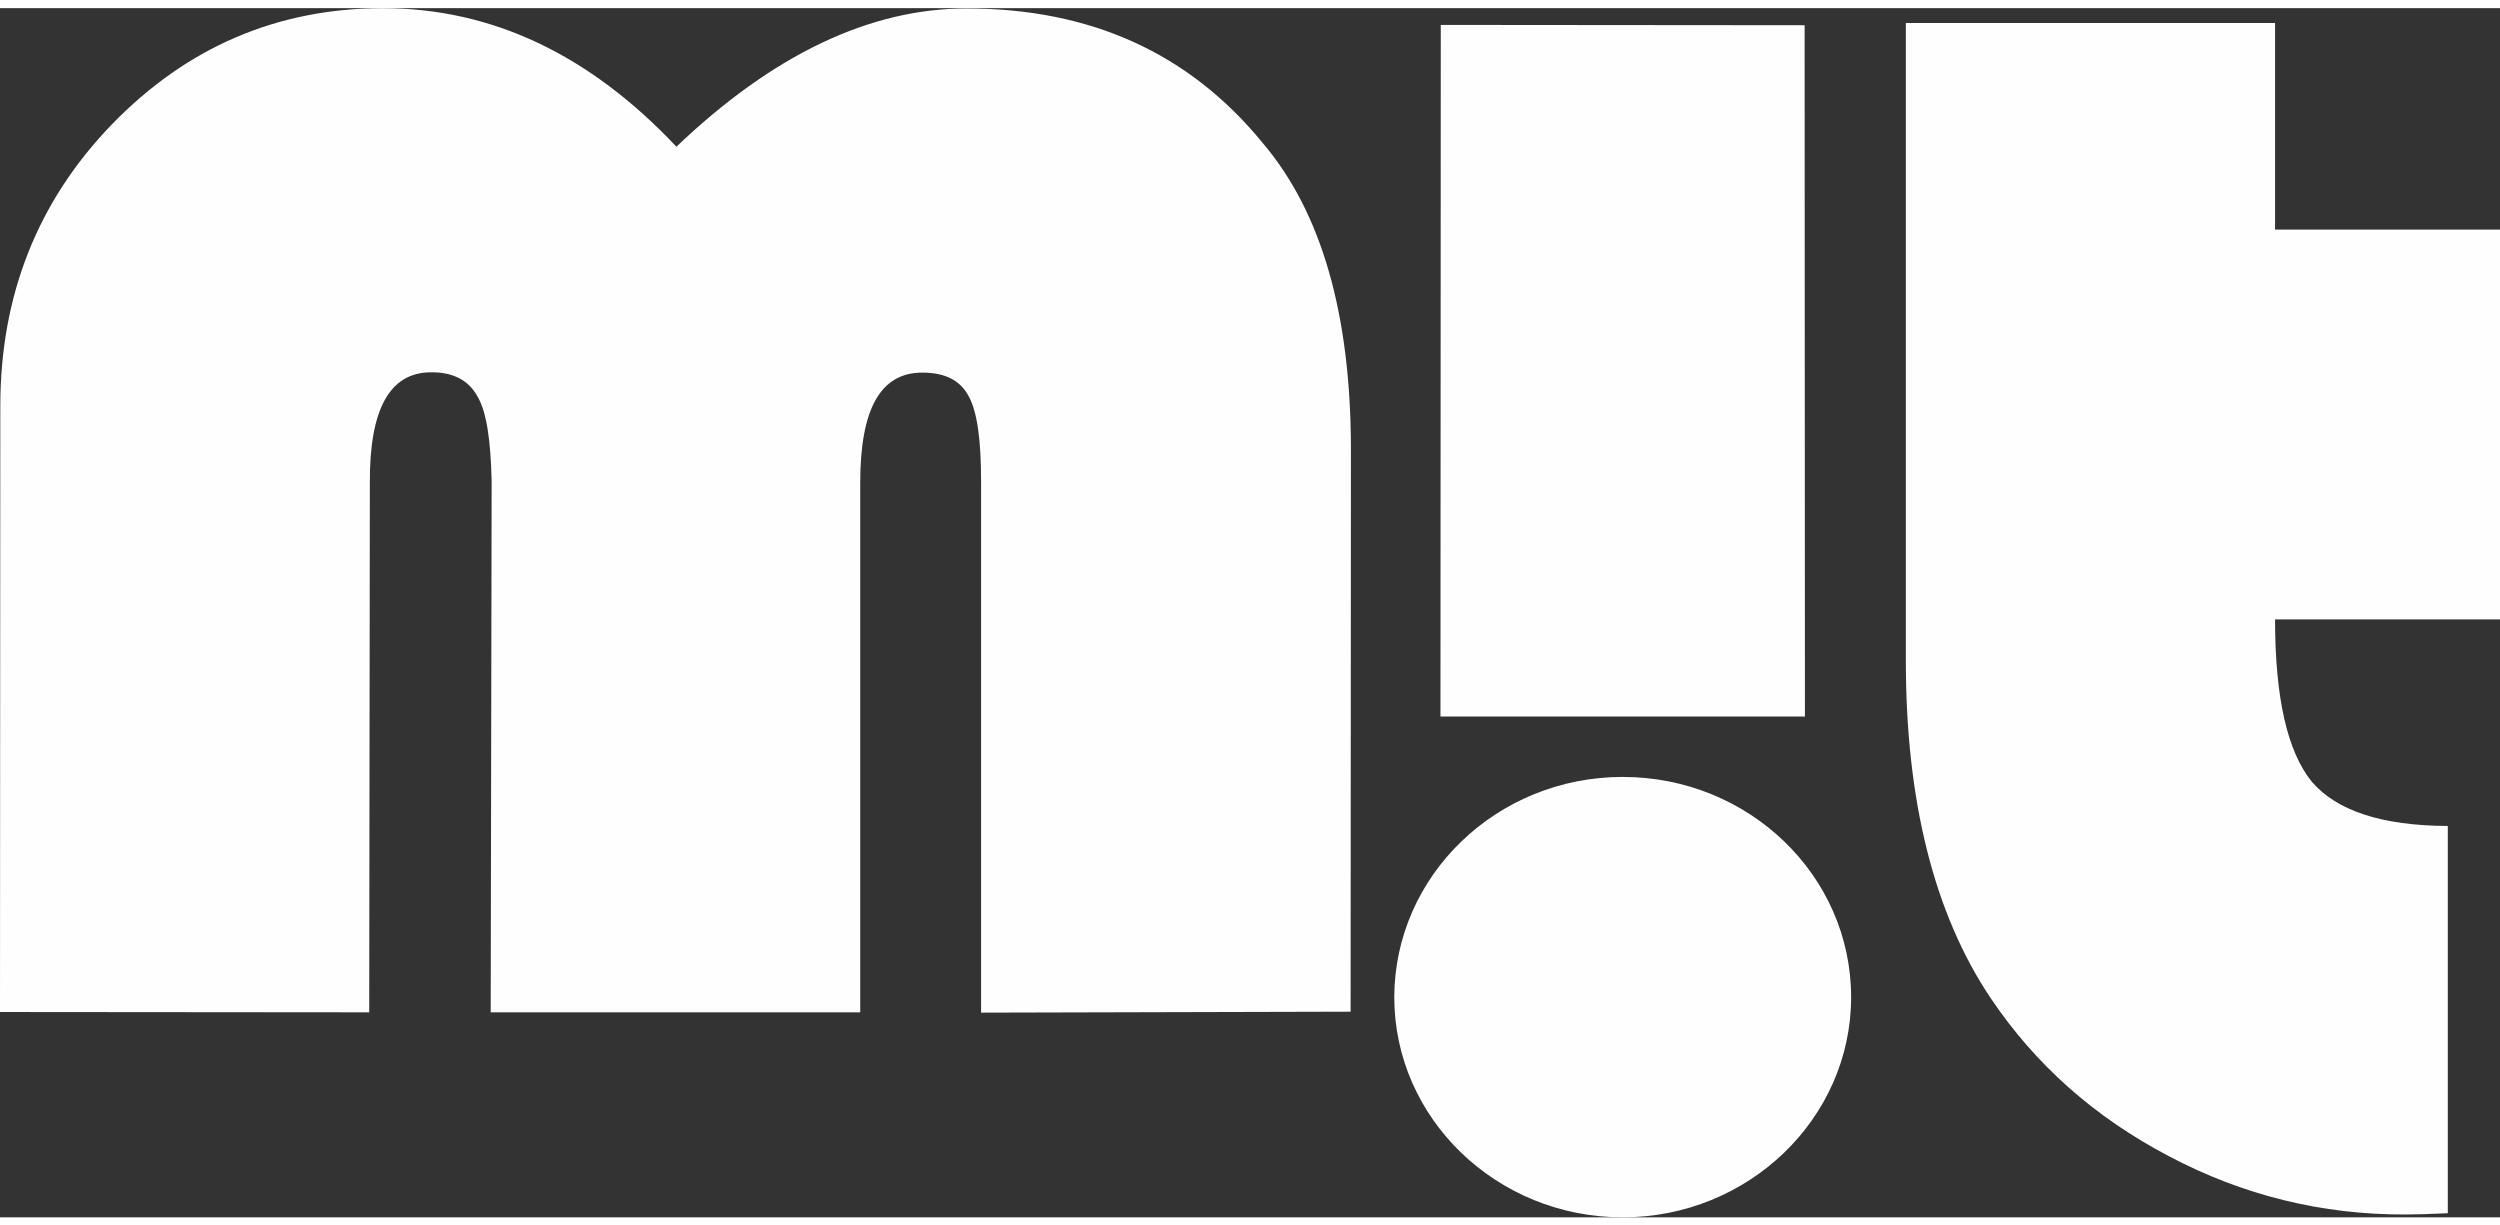 <?xml version="1.0" encoding="UTF-8"?> <svg xmlns="http://www.w3.org/2000/svg" xmlns:xlink="http://www.w3.org/1999/xlink" xml:space="preserve" width="51px" height="25px" version="1.1" style="shape-rendering:geometricPrecision; text-rendering:geometricPrecision; image-rendering:optimizeQuality; fill-rule:evenodd; clip-rule:evenodd" viewBox="0 0 7.902 3.822"><rect x="0" y="0" width="7.902" height="3.822" fill="#333333" stroke="none"/> <defs> <style type="text/css"> .fil0 {fill:#FEFEFE} </style> </defs> <g id="Layer_x0020_1">  <path class="fil0" d="M7.191 0.047l0 0.653 0.711 0 0 1.232 -0.711 0c0,0.248 0.039,0.418 0.116,0.513 0.079,0.092 0.221,0.139 0.43,0.14l0 1.224c-0.061,0.003 -0.106,0.004 -0.134,0.004 -0.262,0.001 -0.513,-0.06 -0.747,-0.184 -0.235,-0.123 -0.422,-0.289 -0.564,-0.5 -0.179,-0.267 -0.268,-0.624 -0.268,-1.066l0 -2.016 1.167 0zm-2.922 3.125l-1.168 0.003 0 -1.68c0,-0.129 -0.012,-0.219 -0.039,-0.268 -0.027,-0.051 -0.075,-0.075 -0.147,-0.075 -0.132,0 -0.196,0.115 -0.196,0.348l0 1.674 -1.168 0 0.003 -1.679c-0.003,-0.129 -0.016,-0.22 -0.045,-0.268 -0.028,-0.051 -0.077,-0.077 -0.148,-0.076 -0.129,0.001 -0.193,0.116 -0.192,0.348l-0.002 1.675 -1.167 -0.001 0.001 -1.915c0,-0.349 0.117,-0.647 0.353,-0.891 0.236,-0.243 0.52,-0.366 0.855,-0.367 0.345,0 0.654,0.146 0.929,0.438 0.306,-0.292 0.612,-0.437 0.917,-0.437 0.391,0 0.703,0.14 0.936,0.425 0.187,0.22 0.278,0.542 0.279,0.964l-0.001 1.782zm1.582 -0.046c0,0.384 -0.325,0.696 -0.722,0.696 -0.398,0 -0.722,-0.312 -0.722,-0.696 0.001,-0.384 0.324,-0.696 0.722,-0.696 0.399,0 0.722,0.312 0.722,0.696zm-1.297 -3.073l1.15 0.001 0.001 2.185 -1.152 0 0.001 -2.186z"></path> </g> </svg> 